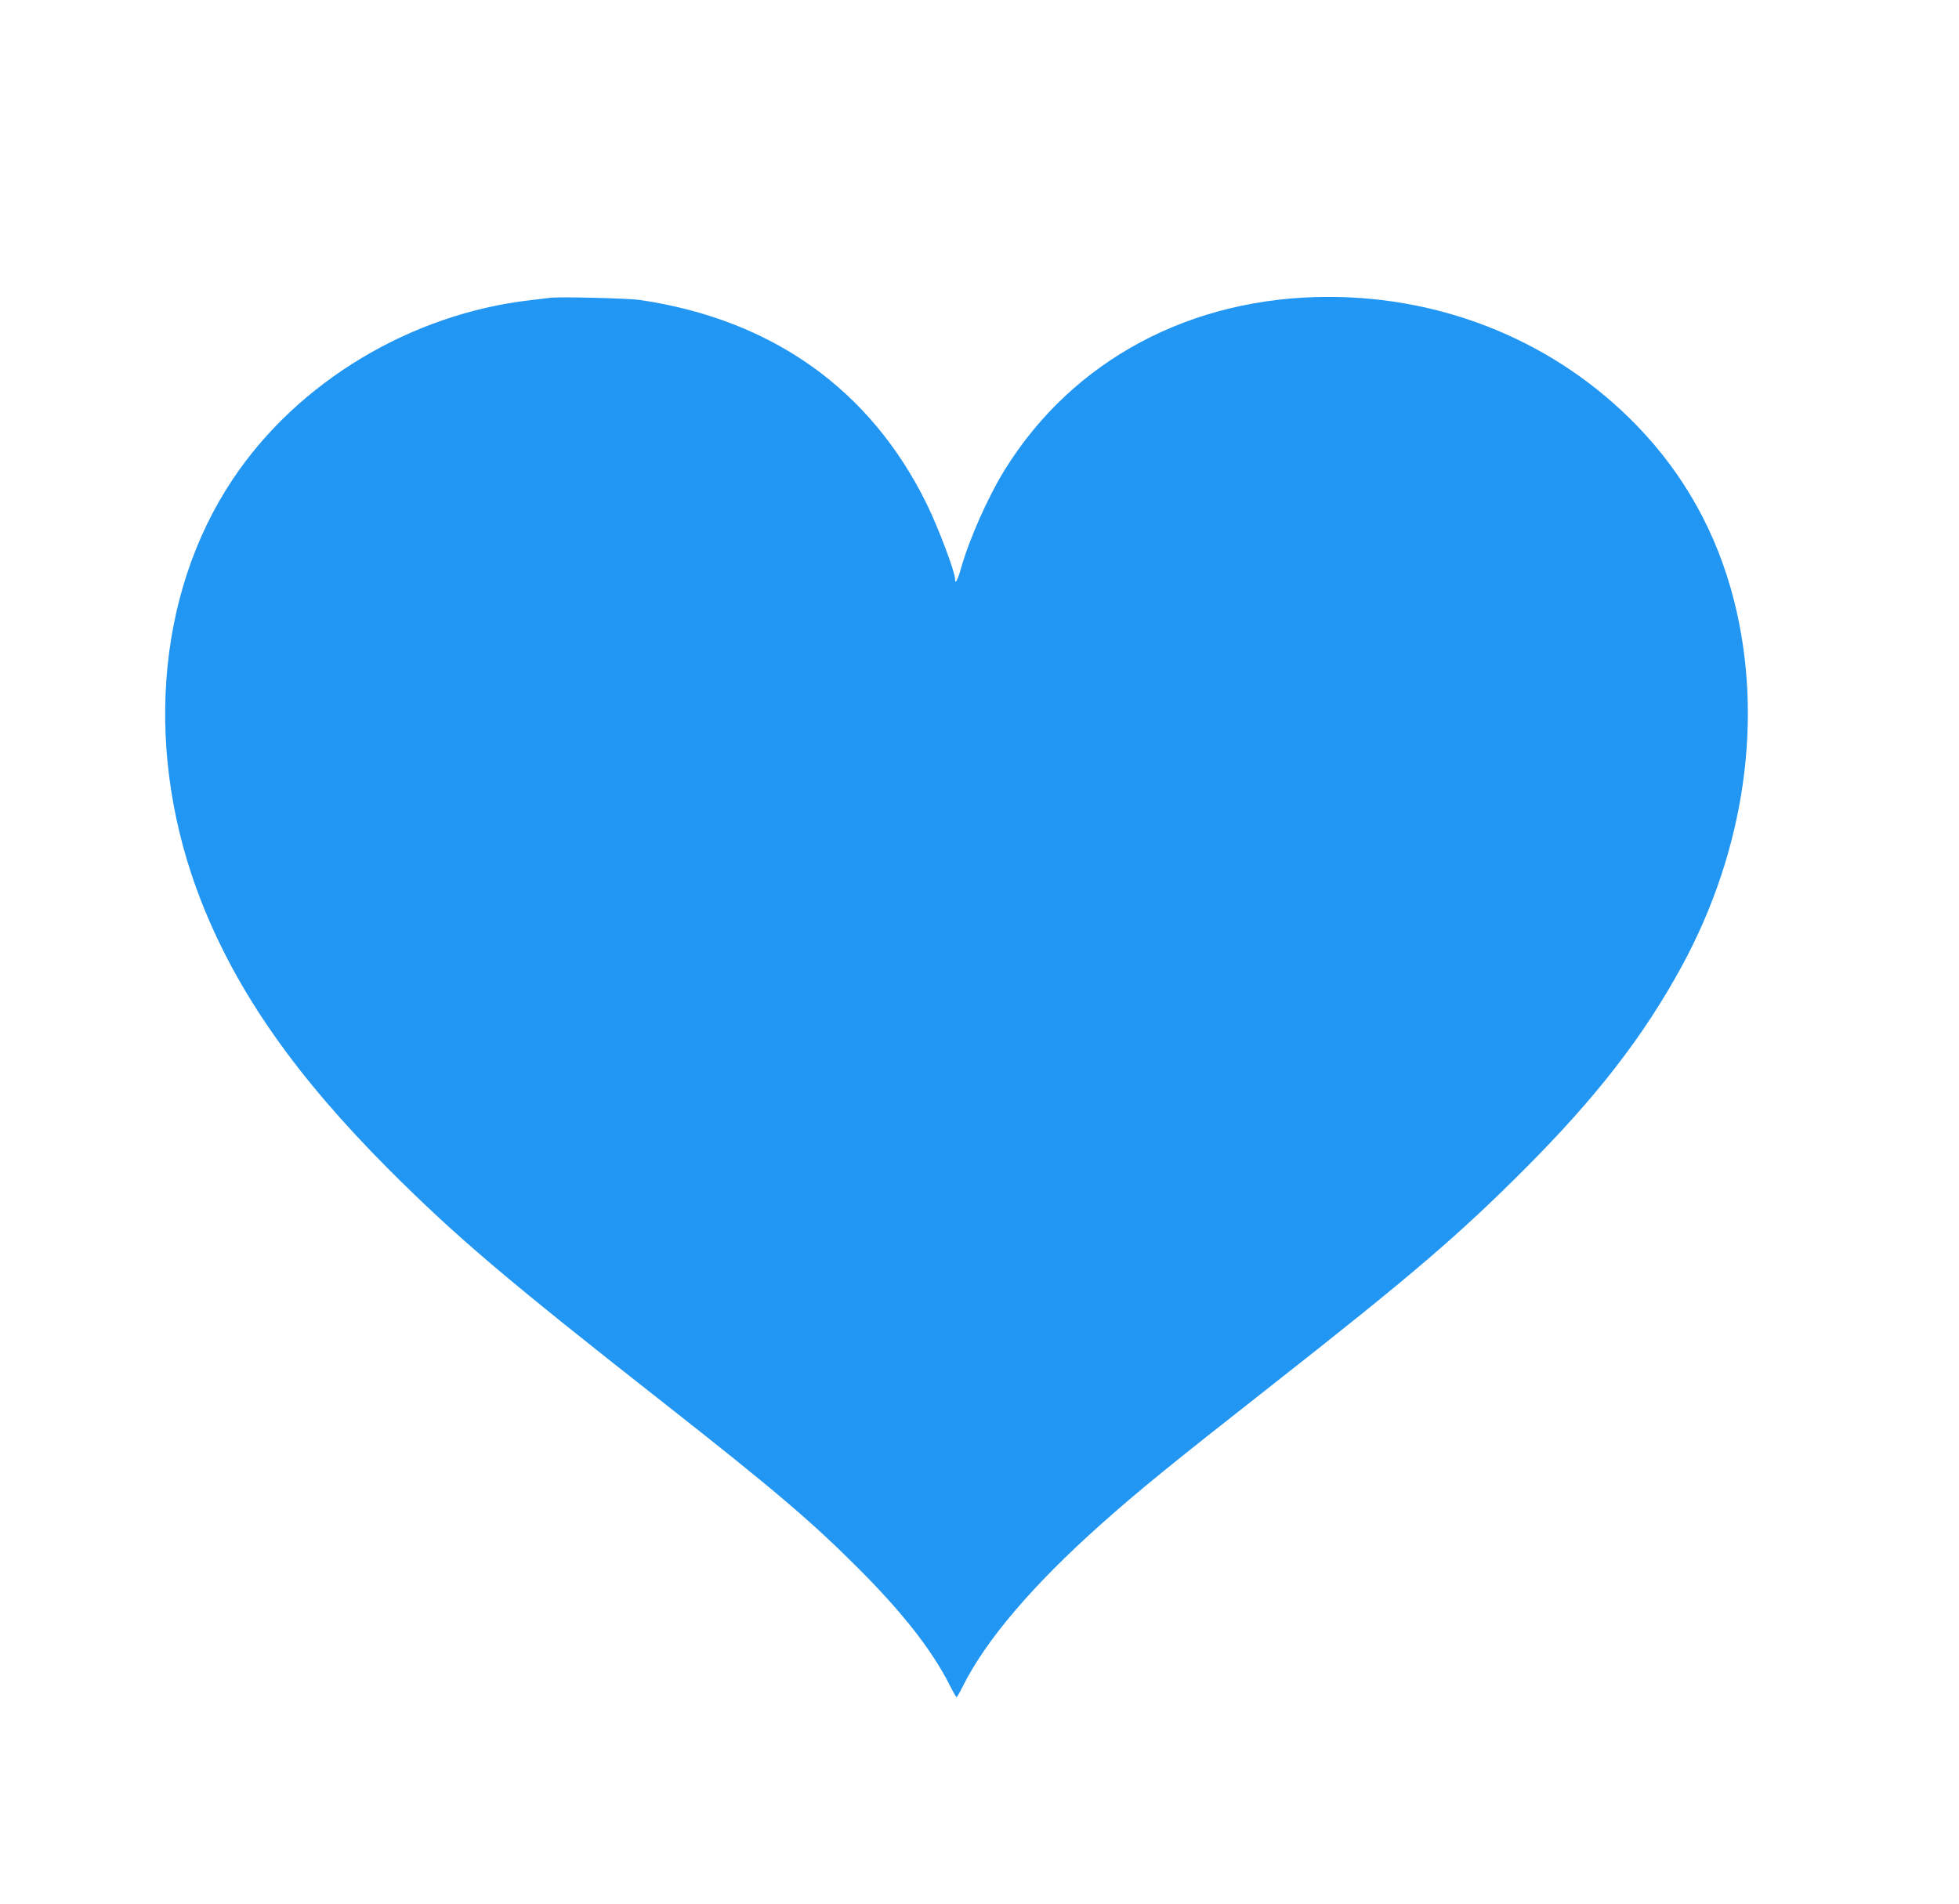 <?xml version="1.0" standalone="no"?>
<!DOCTYPE svg PUBLIC "-//W3C//DTD SVG 20010904//EN"
 "http://www.w3.org/TR/2001/REC-SVG-20010904/DTD/svg10.dtd">
<svg version="1.0" xmlns="http://www.w3.org/2000/svg"
 width="1280pt" height="1244pt" viewBox="0 0 1280 1244"
 preserveAspectRatio="xMidYMid meet">
<g transform="translate(0,1244) scale(0.1,-0.1)"
fill="#2196f3" stroke="none">
<path d="M3595 10494 c-16 -2 -73 -9 -125 -15 -785 -89 -1525 -534 -1950
-1172 -505 -756 -581 -1802 -203 -2762 234 -592 615 -1136 1223 -1746 440
-440 761 -713 1790 -1521 723 -568 973 -780 1280 -1088 285 -285 475 -527 591
-753 24 -48 46 -87 49 -87 3 0 20 29 38 65 150 304 458 666 907 1066 253 225
441 378 1130 919 900 707 1207 970 1640 1404 468 469 775 866 1023 1321 414
761 537 1622 342 2391 -112 440 -324 822 -635 1143 -523 540 -1245 841 -2014
841 -899 0 -1671 -412 -2116 -1130 -112 -182 -234 -457 -288 -651 -21 -74 -37
-101 -37 -61 0 45 -109 334 -184 487 -367 749 -1011 1208 -1876 1335 -75 11
-528 22 -585 14z"/>
</g>
</svg>
